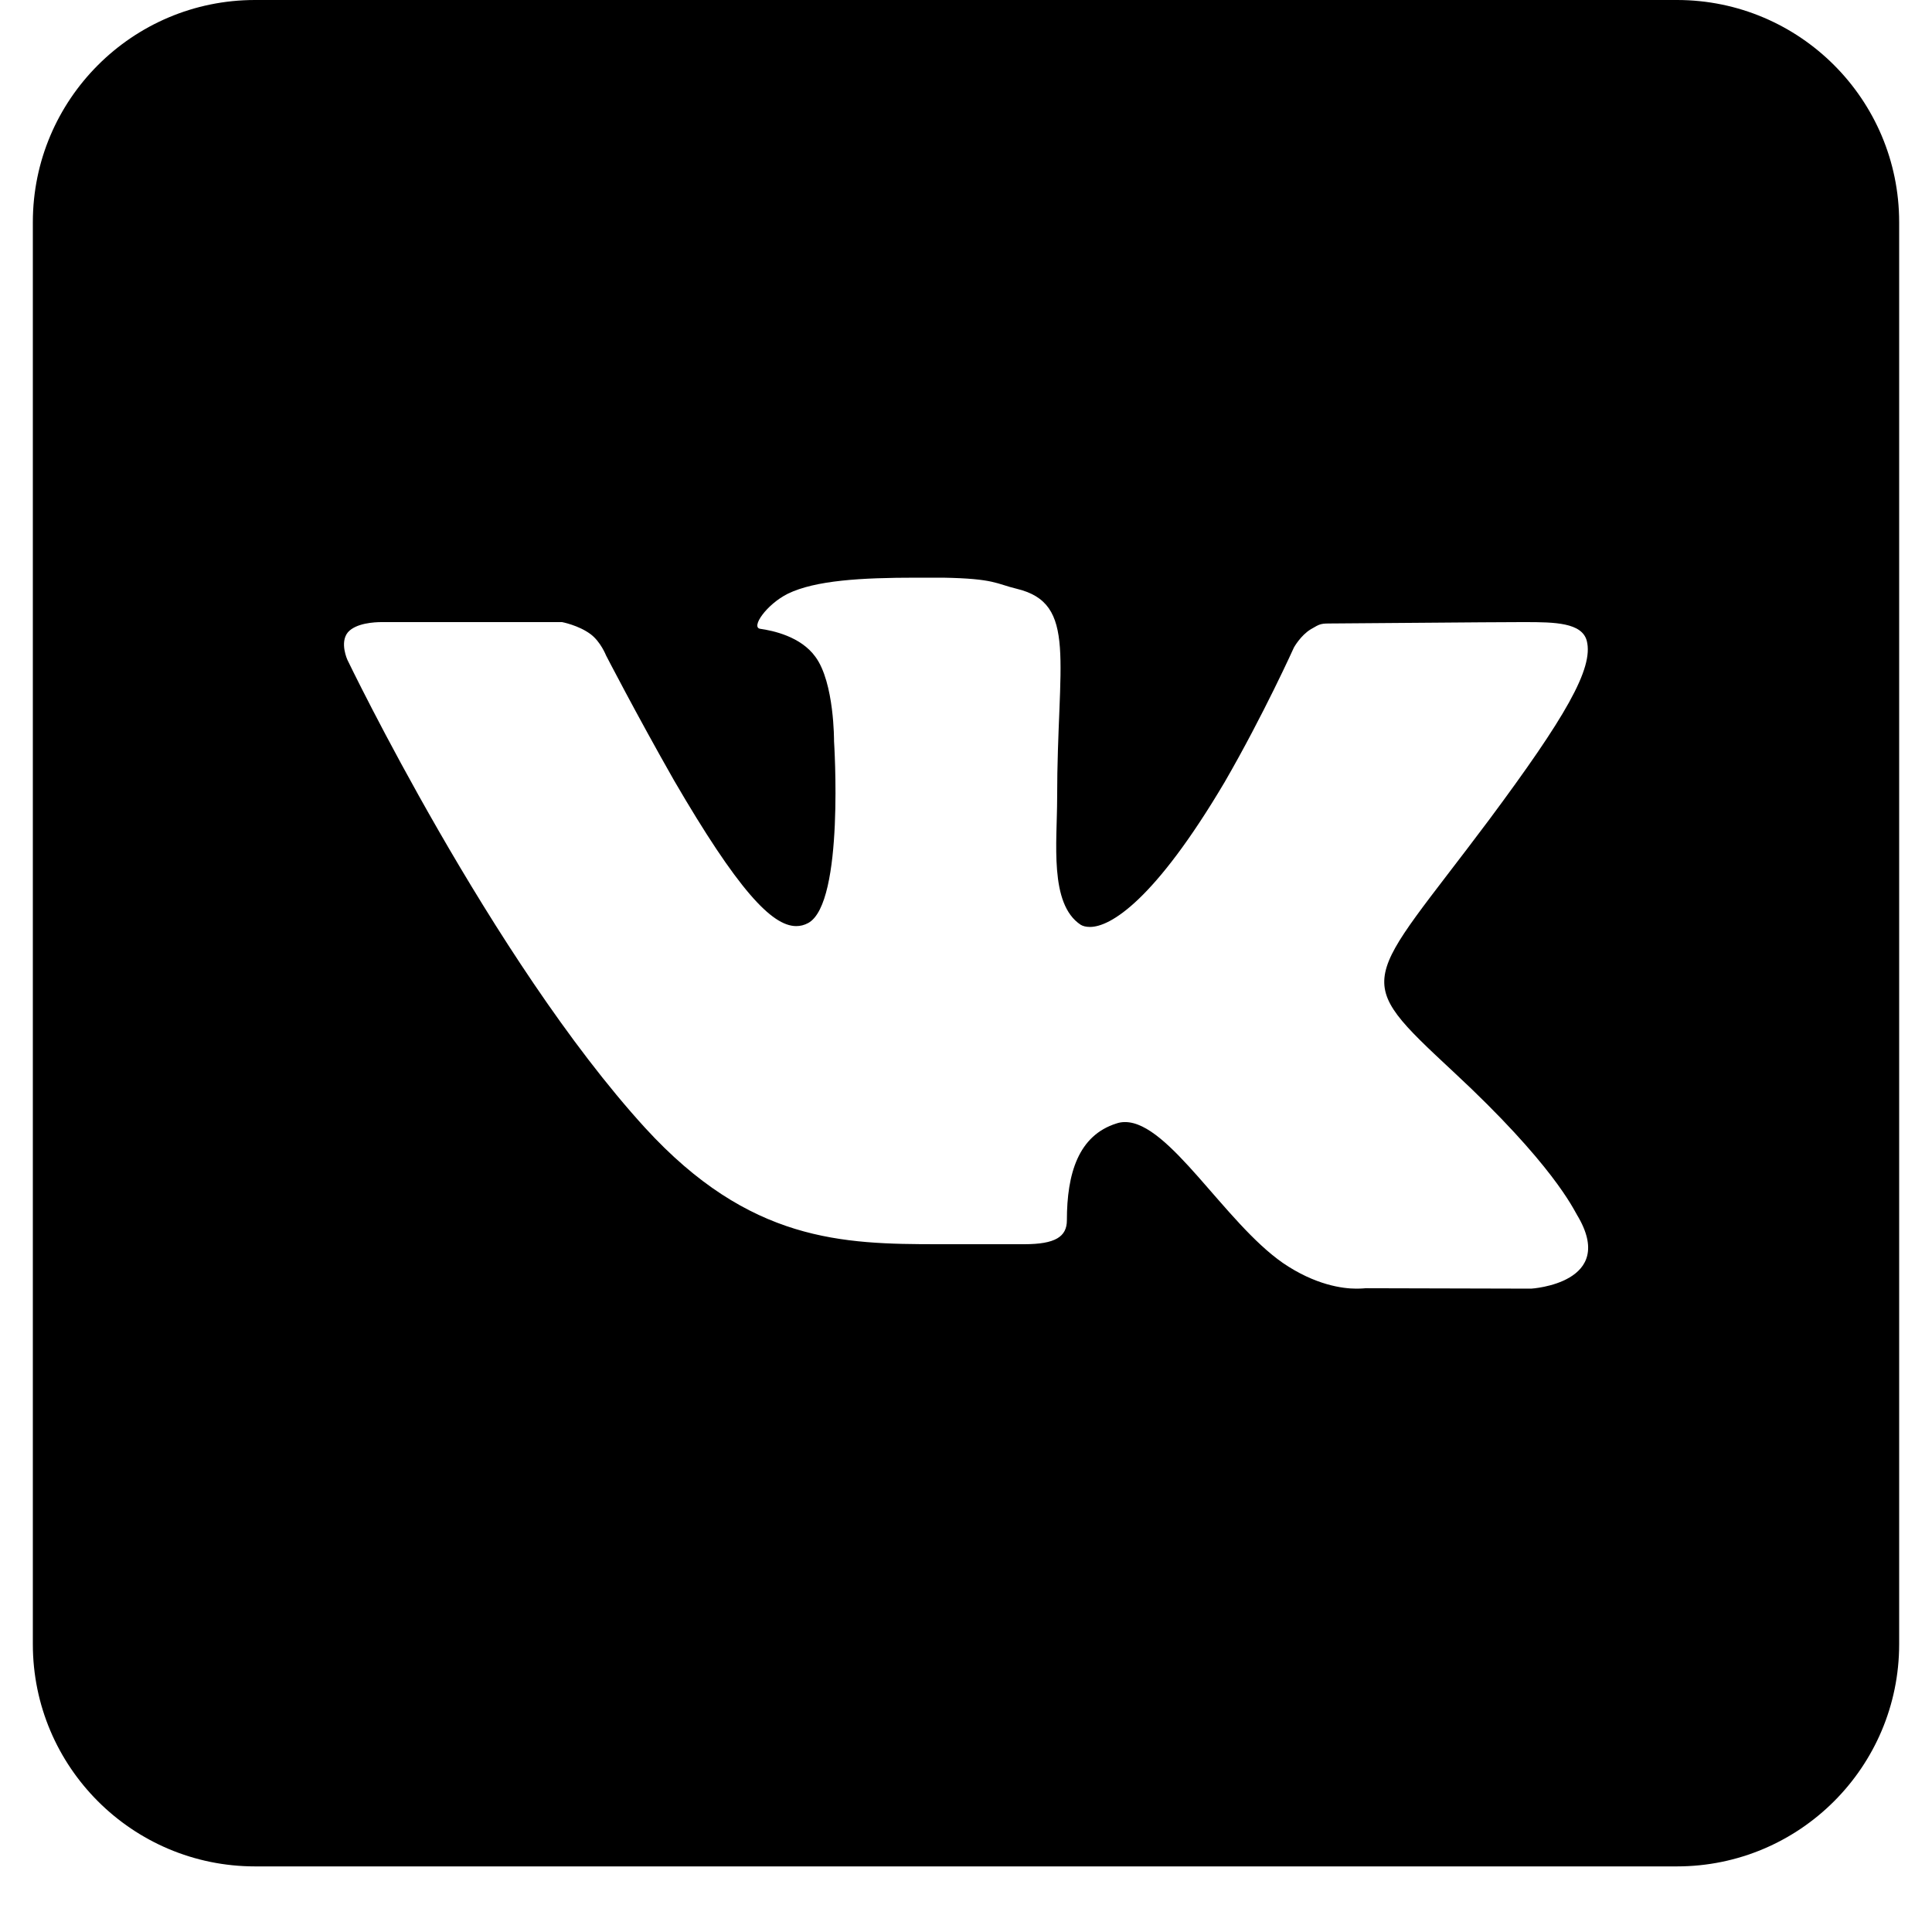 <?xml version="1.0" encoding="UTF-8"?> <svg xmlns="http://www.w3.org/2000/svg" width="23" height="23" viewBox="0 0 23 23" fill="none"> <path d="M19.964 0H3.036C1.576 0 0.391 1.185 0.391 2.645V19.574C0.391 21.034 1.576 22.219 3.036 22.219H19.964C21.424 22.219 22.609 21.034 22.609 19.574V2.645C22.609 1.185 21.424 0 19.964 0ZM18.229 15.341L16.256 15.336C16.256 15.336 16.213 15.341 16.145 15.341C15.986 15.341 15.658 15.299 15.272 15.035C14.579 14.553 13.918 13.358 13.394 13.358C13.357 13.358 13.325 13.363 13.293 13.374C12.838 13.516 12.701 13.971 12.701 14.527C12.701 14.723 12.563 14.812 12.193 14.812H11.172C10.029 14.812 8.924 14.786 7.68 13.427C5.85 11.421 4.136 7.856 4.136 7.856C4.136 7.856 4.041 7.65 4.141 7.528C4.237 7.417 4.459 7.406 4.543 7.406C4.565 7.406 4.575 7.406 4.575 7.406H6.691C6.691 7.406 6.887 7.443 7.03 7.549C7.151 7.639 7.215 7.803 7.215 7.803C7.215 7.803 7.575 8.501 8.024 9.29C8.781 10.591 9.188 11.025 9.479 11.025C9.527 11.025 9.574 11.014 9.622 10.988C10.056 10.75 9.929 8.824 9.929 8.824C9.929 8.824 9.934 8.126 9.707 7.819C9.532 7.576 9.199 7.507 9.051 7.486C8.934 7.47 9.125 7.195 9.379 7.068C9.707 6.909 10.252 6.877 10.908 6.877H11.225C11.844 6.888 11.86 6.951 12.103 7.009C12.833 7.184 12.585 7.867 12.585 9.501C12.585 10.025 12.489 10.76 12.865 11.009C12.891 11.025 12.928 11.035 12.976 11.035C13.219 11.035 13.743 10.723 14.579 9.311C15.044 8.507 15.404 7.708 15.404 7.708C15.404 7.708 15.483 7.565 15.605 7.491C15.722 7.422 15.722 7.422 15.875 7.422H15.891C16.06 7.422 17.742 7.406 18.113 7.406H18.155C18.509 7.406 18.832 7.412 18.89 7.628C18.975 7.956 18.631 8.544 17.727 9.76C16.235 11.755 16.065 11.607 17.303 12.76C18.488 13.86 18.732 14.395 18.774 14.463C19.266 15.278 18.229 15.341 18.229 15.341Z" fill="black"></path> </svg> 